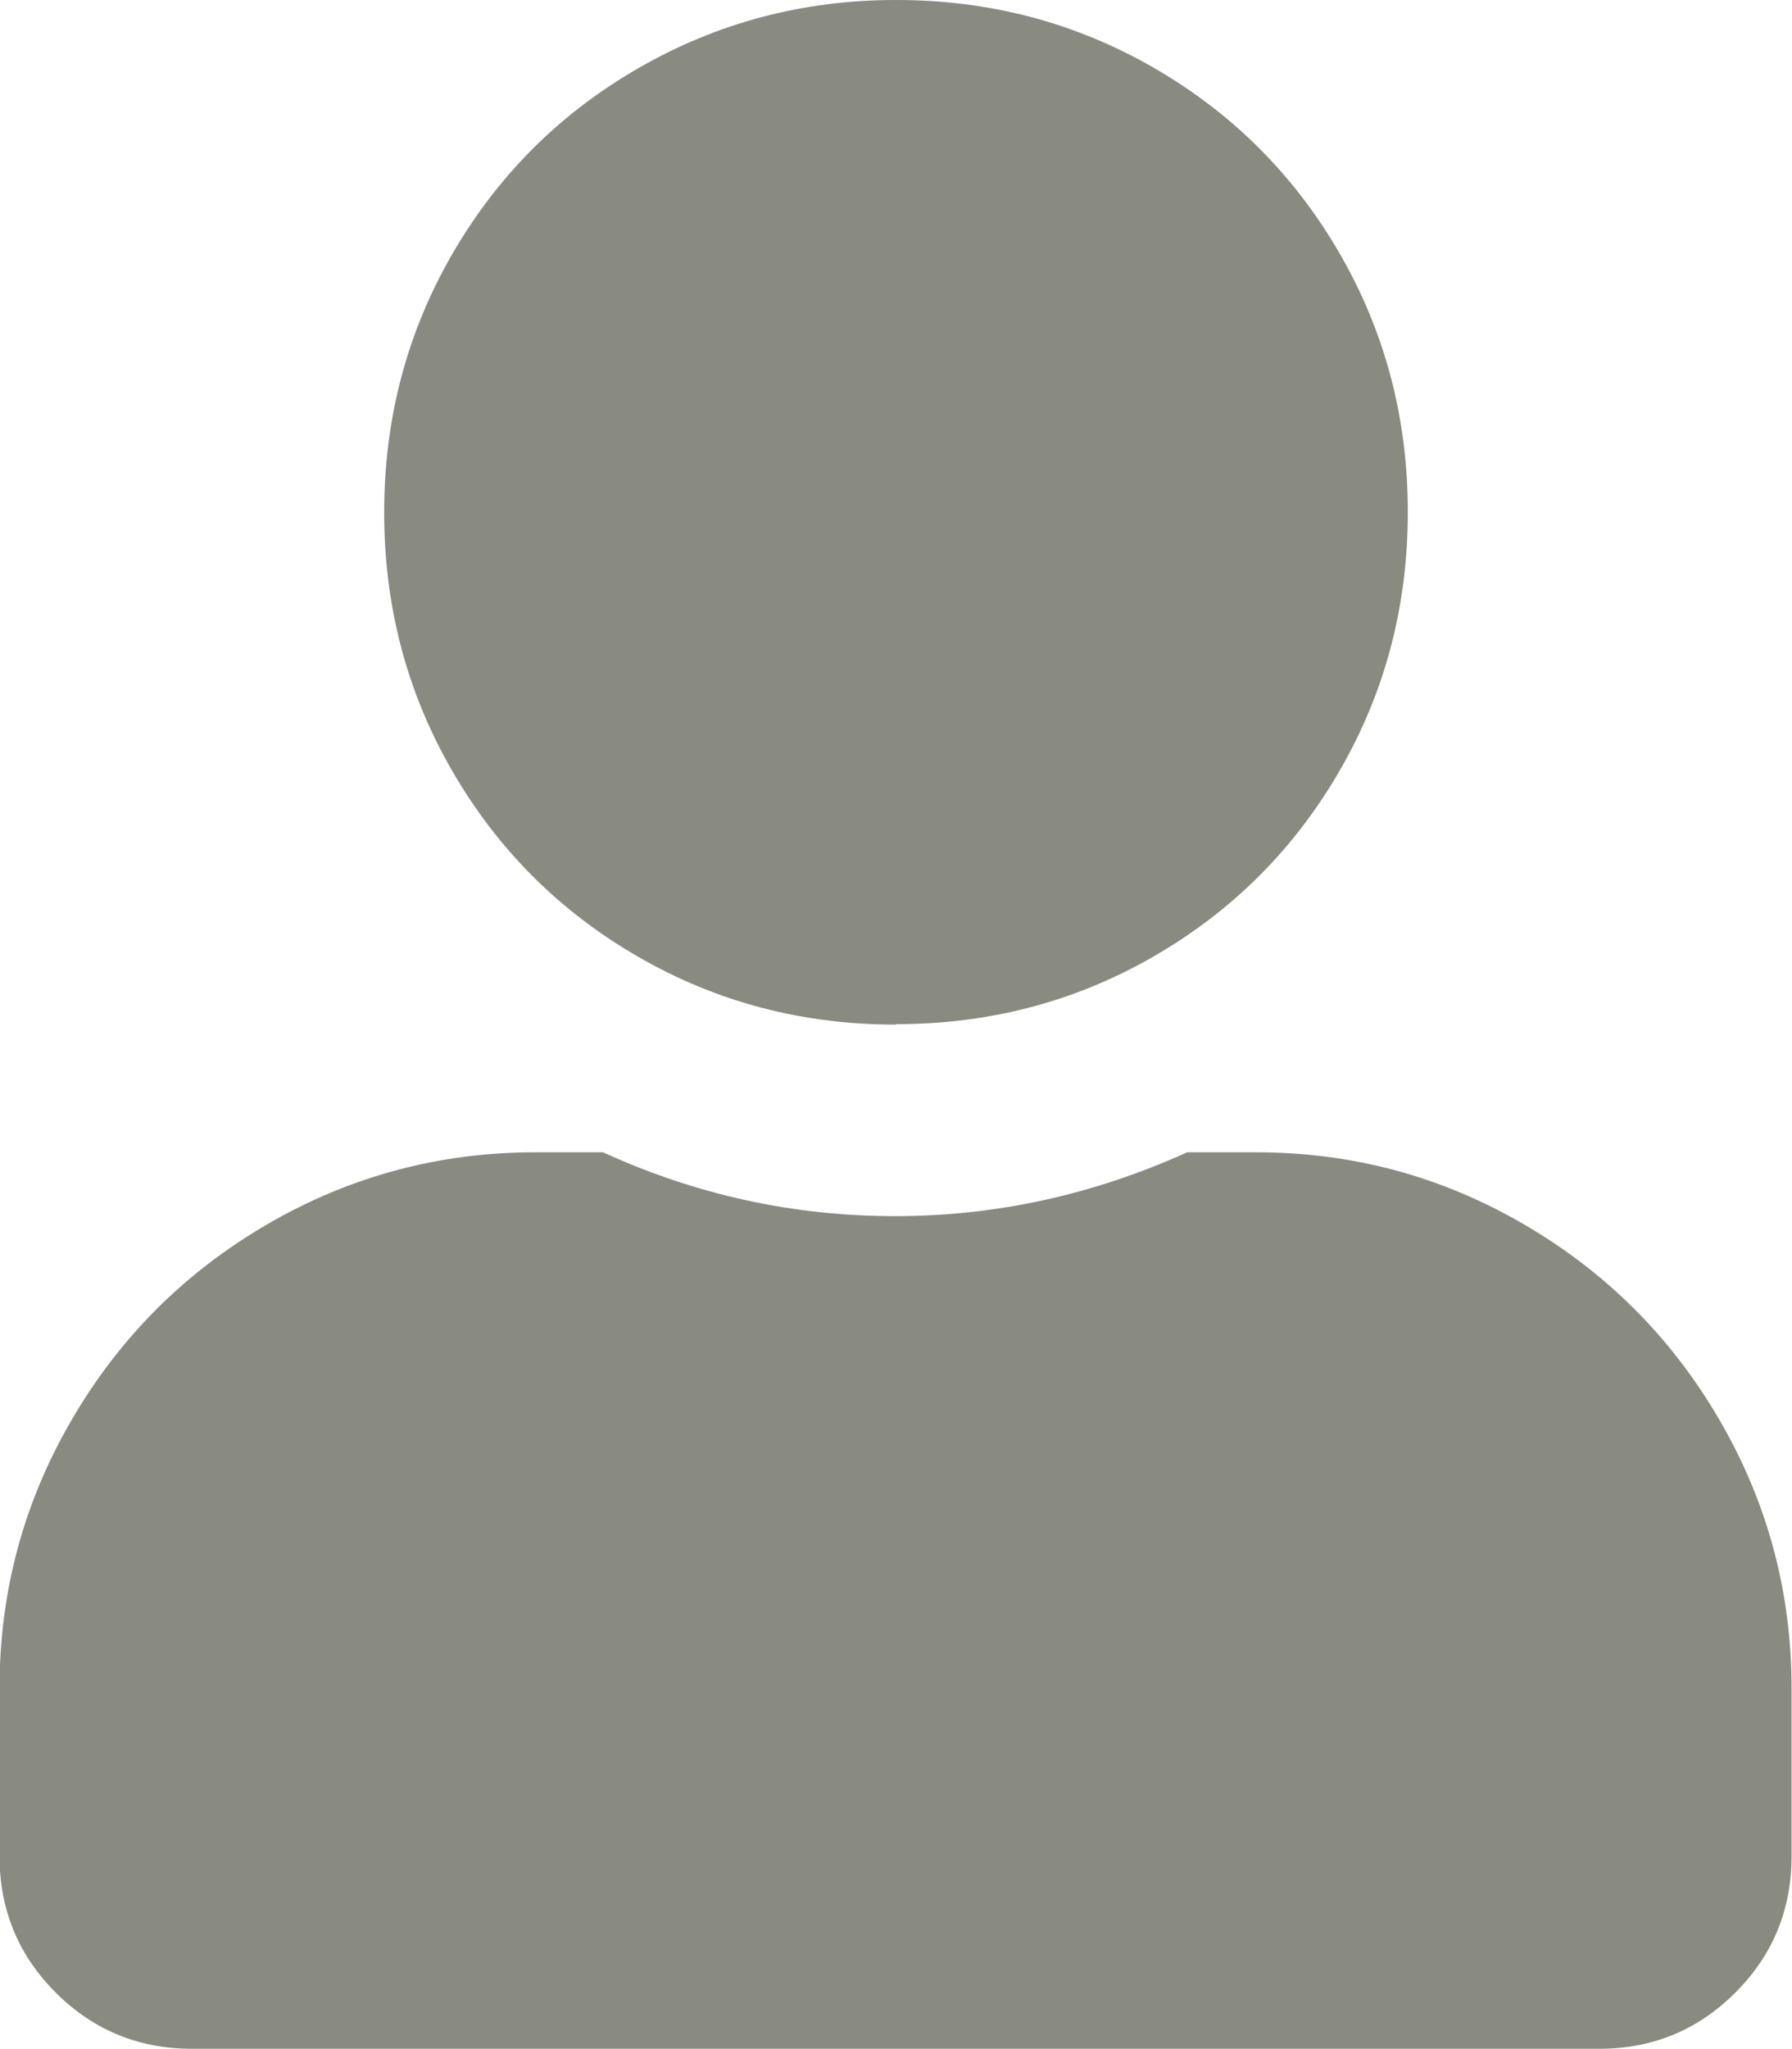 <?xml version="1.0" encoding="UTF-8"?>
<svg id="Layer_1" xmlns="http://www.w3.org/2000/svg" version="1.1" viewBox="0 0 398.8 455.7">
  <!-- Generator: Adobe Illustrator 29.8.1, SVG Export Plug-In . SVG Version: 2.1.1 Build 2)  -->
  <defs>
    <style>
      .st0 {
        isolation: isolate;
      }

      .st1 {
        fill: #898a80;
      }
    </style>
  </defs>
  <g class="st0">
    <path class="st1" d="M279.5,256.3c21.4,0,41.2,5.3,59.6,16,18.4,10.7,32.9,25.2,43.6,43.6,10.7,18.4,16,38.3,16,59.6v37.4c0,11.9-4.2,22-12.5,30.3s-18.4,12.5-30.3,12.5H42.7c-11.9,0-22-4.2-30.3-12.5s-12.5-18.4-12.5-30.3v-37.4c0-21.4,5.3-41.2,16-59.6,10.7-18.4,25.2-32.9,43.6-43.6s38.3-16,59.6-16h15.1c20.8,9.5,42.4,14.2,65,14.2s44.2-4.8,65-14.2h15.1ZM199.4,227.9c-20.8,0-39.9-5-57.4-15.1s-31.3-23.9-41.4-41.4c-10.1-17.5-15.1-36.6-15.1-57.4s5-39.9,15.1-57.4c10.1-17.5,23.9-31.3,41.4-41.4S178.6,0,199.4,0s39.9,5,57.4,15.1,31.3,23.9,41.4,41.4c10.1,17.5,15.1,36.6,15.1,57.4s-5,39.9-15.1,57.4-23.9,31.3-41.4,41.4c-17.5,10.1-36.6,15.1-57.4,15.1Z"/>
  </g>
</svg>